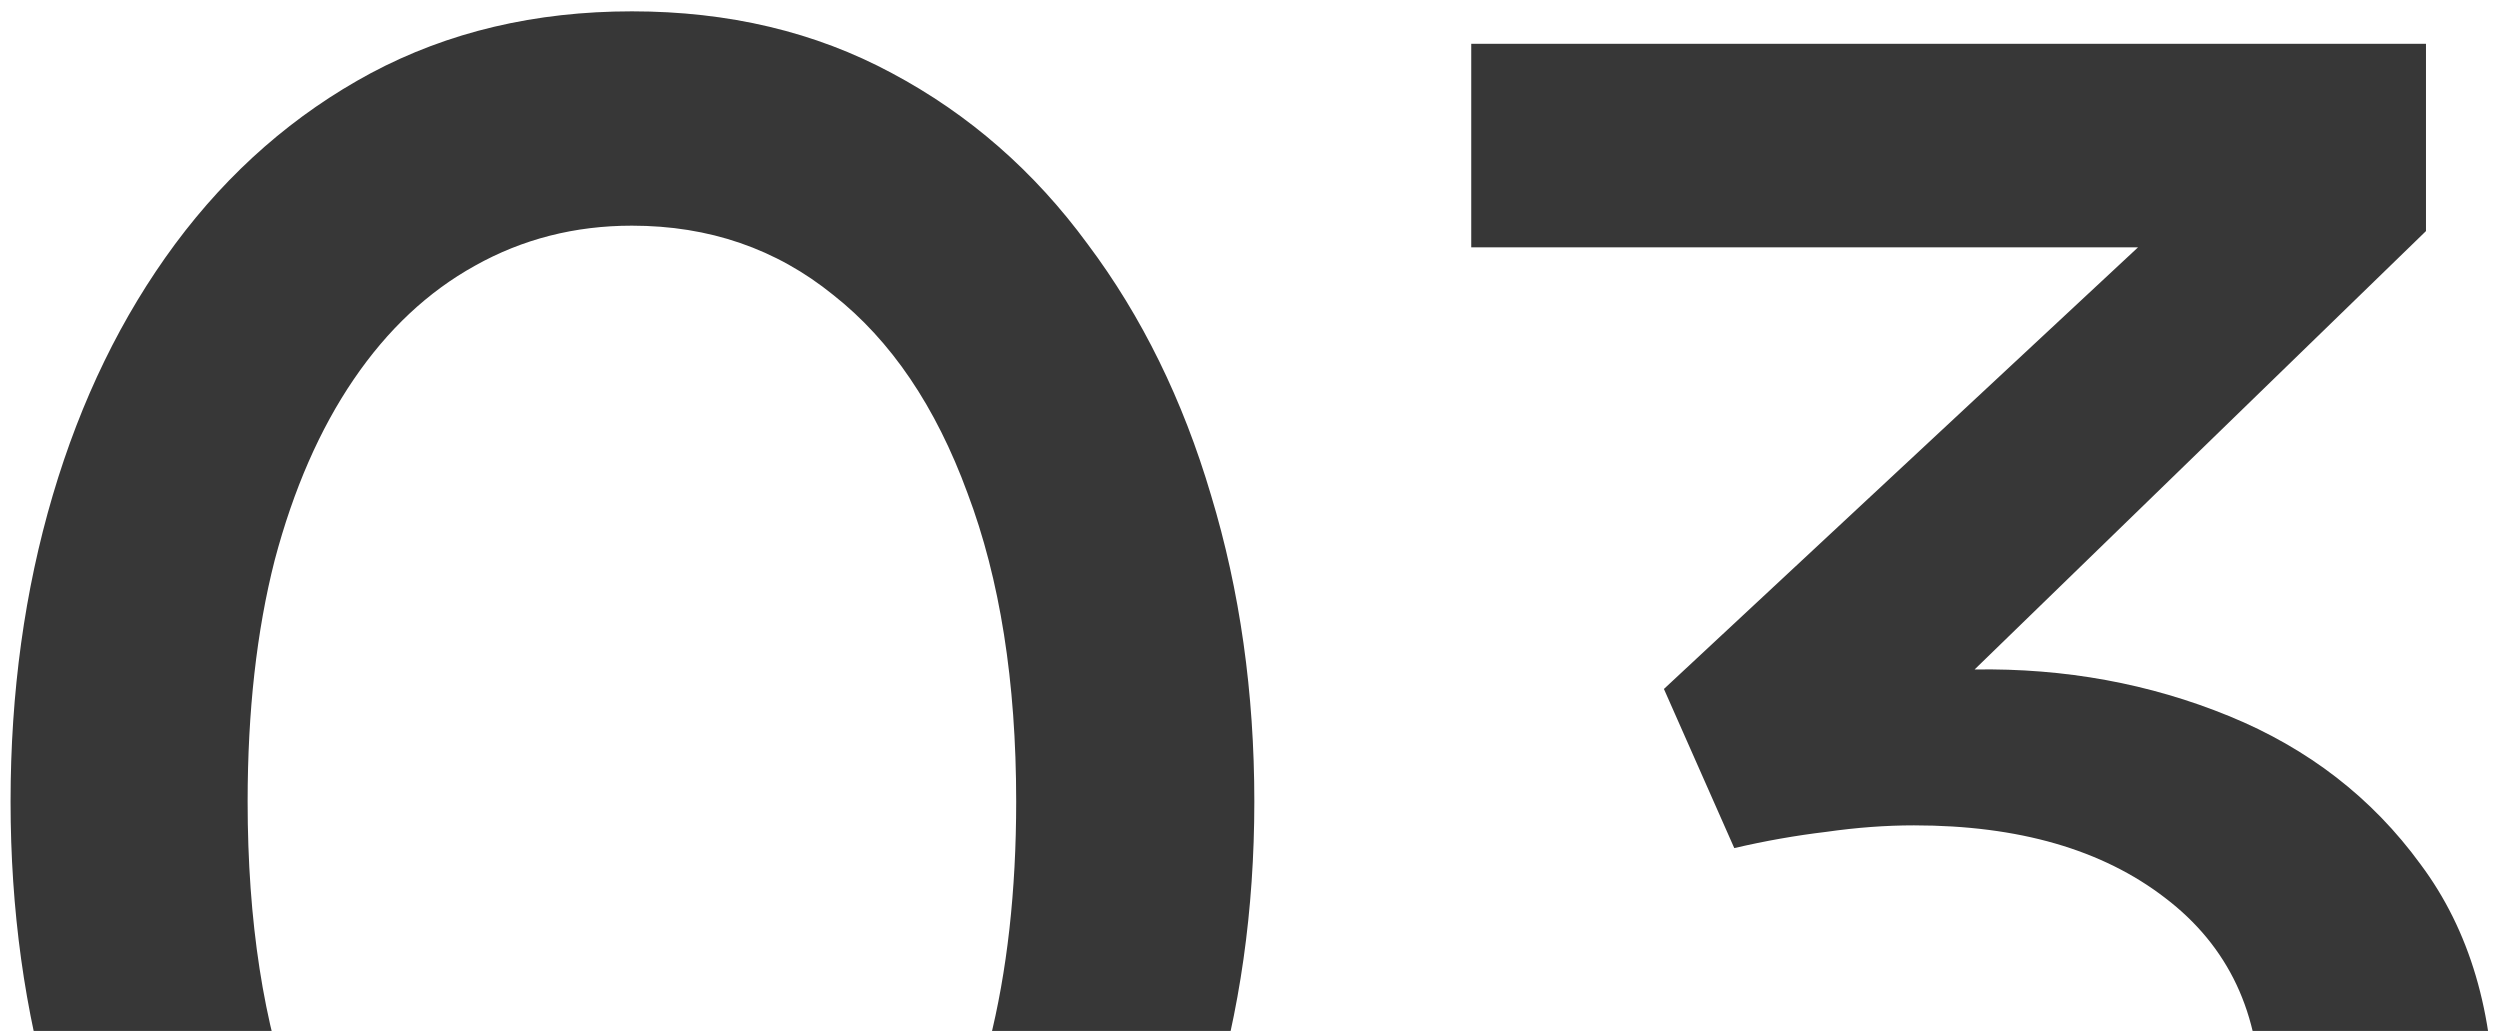 <?xml version="1.0" encoding="UTF-8"?> <svg xmlns="http://www.w3.org/2000/svg" width="194" height="80" viewBox="0 0 194 80" fill="none"><path d="M49.036 123.52C41.532 123.52 34.784 121.924 28.792 118.732C22.856 115.54 17.788 111.116 13.588 105.46C9.444 99.804 6.28 93.28 4.096 85.888C1.912 78.496 0.82 70.6 0.82 62.2C0.82 53.744 1.912 45.82 4.096 38.428C6.28 31.036 9.444 24.54 13.588 18.94C17.788 13.284 22.856 8.86 28.792 5.668C34.784 2.476 41.532 0.88 49.036 0.88C56.54 0.88 63.26 2.476 69.196 5.668C75.188 8.86 80.256 13.284 84.4 18.94C88.6 24.54 91.792 31.036 93.976 38.428C96.216 45.82 97.336 53.744 97.336 62.2C97.336 70.6 96.216 78.496 93.976 85.888C91.792 93.28 88.6 99.804 84.4 105.46C80.256 111.116 75.188 115.54 69.196 118.732C63.26 121.924 56.54 123.52 49.036 123.52ZM49.036 106.888C53.516 106.888 57.576 105.88 61.216 103.864C64.856 101.792 67.992 98.824 70.624 94.96C73.312 91.096 75.356 86.42 76.756 80.932C78.156 75.388 78.856 69.144 78.856 62.2C78.856 52.904 77.596 44.924 75.076 38.26C72.612 31.54 69.14 26.416 64.66 22.888C60.236 19.304 55.028 17.512 49.036 17.512C44.612 17.512 40.552 18.548 36.856 20.62C33.216 22.636 30.08 25.576 27.448 29.44C24.816 33.304 22.772 37.98 21.316 43.468C19.916 48.956 19.216 55.2 19.216 62.2C19.216 71.496 20.448 79.476 22.912 86.14C25.432 92.804 28.932 97.928 33.412 101.512C37.892 105.096 43.1 106.888 49.036 106.888ZM150.372 123.52C145.5 123.52 140.684 123.016 135.924 122.008C131.22 121 126.88 119.628 122.904 117.892C118.984 116.1 115.764 114.056 113.244 111.76L119.544 96.304C123.072 99.608 127.552 102.24 132.984 104.2C138.416 106.16 143.82 107.14 149.196 107.14C154.516 107.14 159.136 106.244 163.056 104.452C166.976 102.66 170 100.14 172.128 96.892C174.312 93.644 175.404 89.808 175.404 85.384C175.404 78.664 172.94 73.428 168.012 69.676C163.14 65.924 156.644 64.048 148.524 64.048C146.34 64.048 144.072 64.216 141.72 64.552C139.368 64.832 136.988 65.252 134.58 65.812L129.12 53.464L165.912 19.192H114.168V3.4H188.256V17.932L153.228 51.952C160.228 51.84 166.808 53.044 172.968 55.564C179.128 58.084 184.084 61.92 187.836 67.072C191.644 72.168 193.548 78.608 193.548 86.392C193.548 93.784 191.7 100.28 188.004 105.88C184.308 111.424 179.212 115.764 172.716 118.9C166.22 121.98 158.772 123.52 150.372 123.52Z" fill="#373737"></path></svg> 